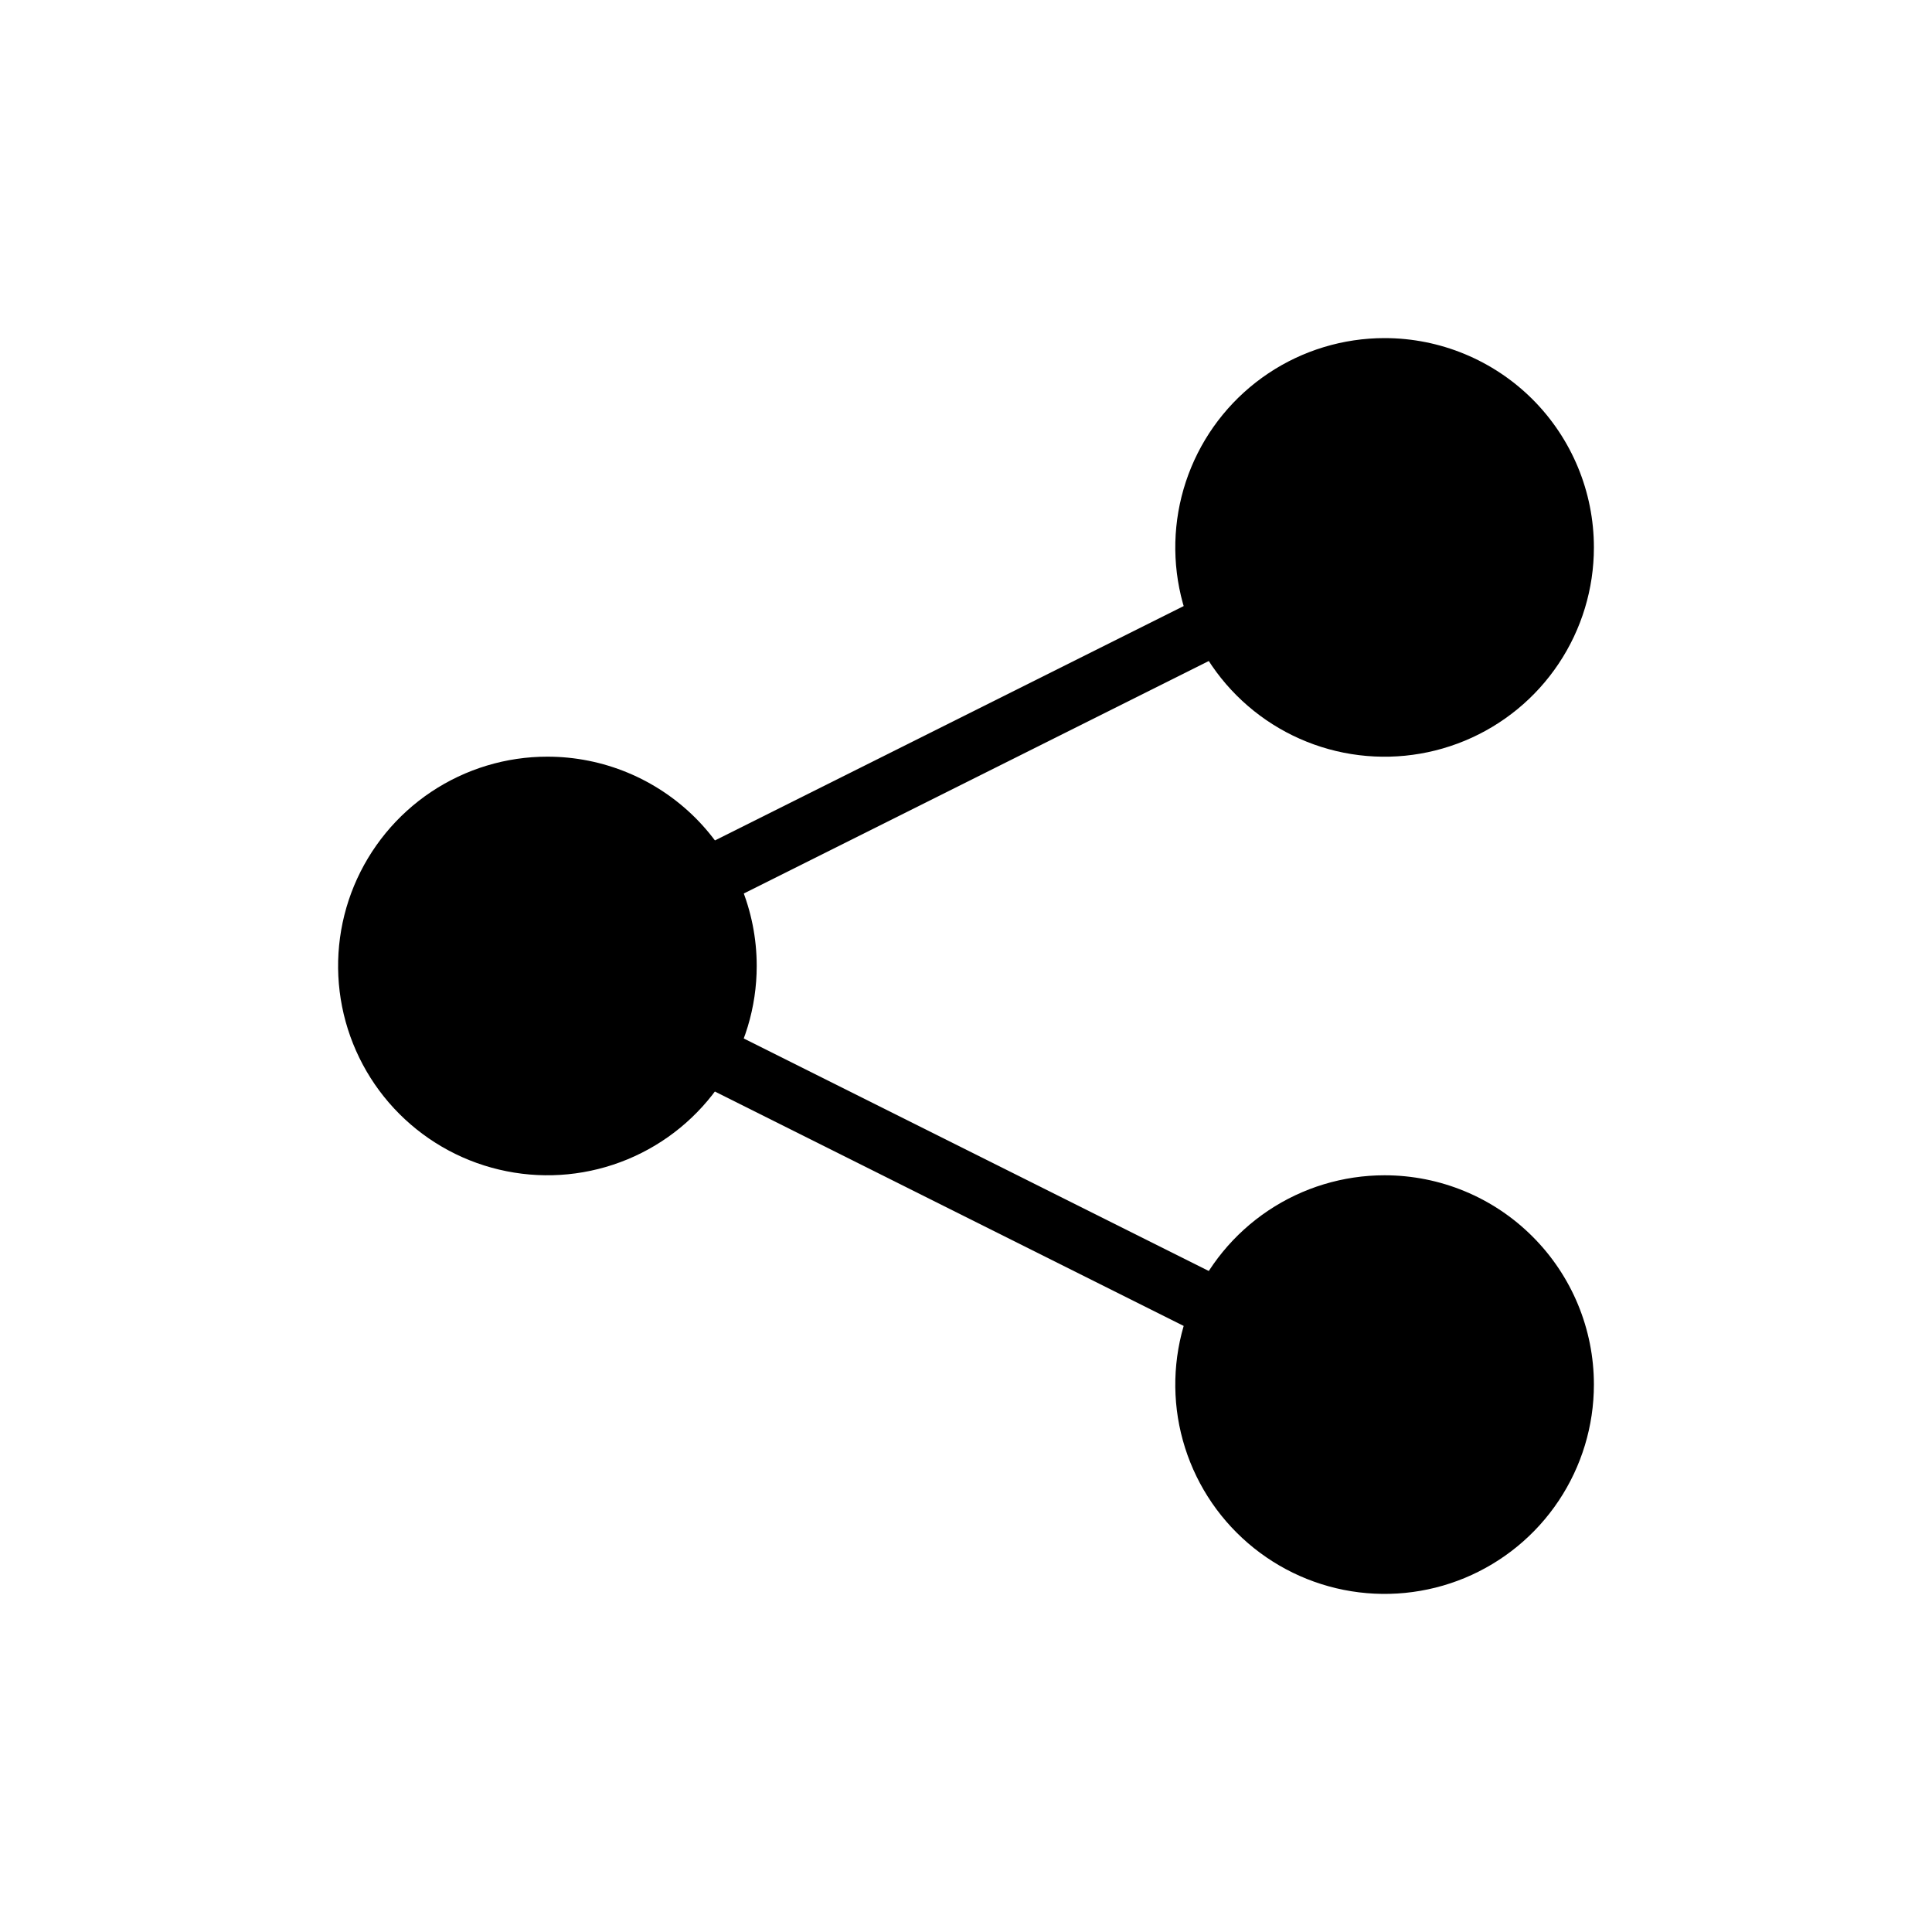 <svg width="40" height="40" viewBox="0 0 40 40" fill="none" xmlns="http://www.w3.org/2000/svg">
<g clip-path="url(#clip0_27_111)">
<path d="M28.666 7C27.809 7 26.971 7.254 26.259 7.73C25.546 8.207 24.991 8.883 24.663 9.675C24.335 10.467 24.249 11.338 24.416 12.179C24.583 13.02 24.996 13.792 25.602 14.398C26.208 15.004 26.98 15.417 27.821 15.584C28.662 15.751 29.533 15.665 30.325 15.337C31.117 15.009 31.794 14.454 32.27 13.741C32.746 13.029 33 12.191 33 11.334C33 10.184 32.543 9.082 31.731 8.269C30.918 7.457 29.816 7 28.666 7ZM28.666 24.333C27.809 24.333 26.971 24.587 26.259 25.063C25.546 25.54 24.991 26.216 24.663 27.008C24.335 27.8 24.249 28.672 24.416 29.512C24.584 30.353 24.996 31.125 25.603 31.731C26.209 32.337 26.981 32.75 27.822 32.917C28.663 33.084 29.534 32.998 30.326 32.67C31.118 32.341 31.794 31.786 32.27 31.073C32.746 30.36 33 29.522 33 28.665C33 27.516 32.543 26.414 31.73 25.602C30.918 24.789 29.816 24.333 28.666 24.333ZM11.335 15.666C10.478 15.665 9.64 15.919 8.927 16.395C8.214 16.871 7.659 17.548 7.33 18.34C7.002 19.131 6.916 20.003 7.083 20.844C7.25 21.684 7.663 22.457 8.269 23.063C8.875 23.669 9.647 24.082 10.488 24.249C11.328 24.417 12.2 24.331 12.992 24.003C13.784 23.675 14.46 23.12 14.937 22.407C15.413 21.694 15.667 20.856 15.667 19.999C15.667 18.85 15.211 17.748 14.399 16.935C13.586 16.123 12.484 15.666 11.335 15.666Z" fill="black"/>
<path d="M29 11L11 20L29 29" stroke="black" stroke-width="1.25" stroke-miterlimit="10"/>
</g>
<defs>
<clipPath id="clip0_27_111">
<rect width="40" height="40" fill="white"/>
</clipPath>
</defs>
</svg>
